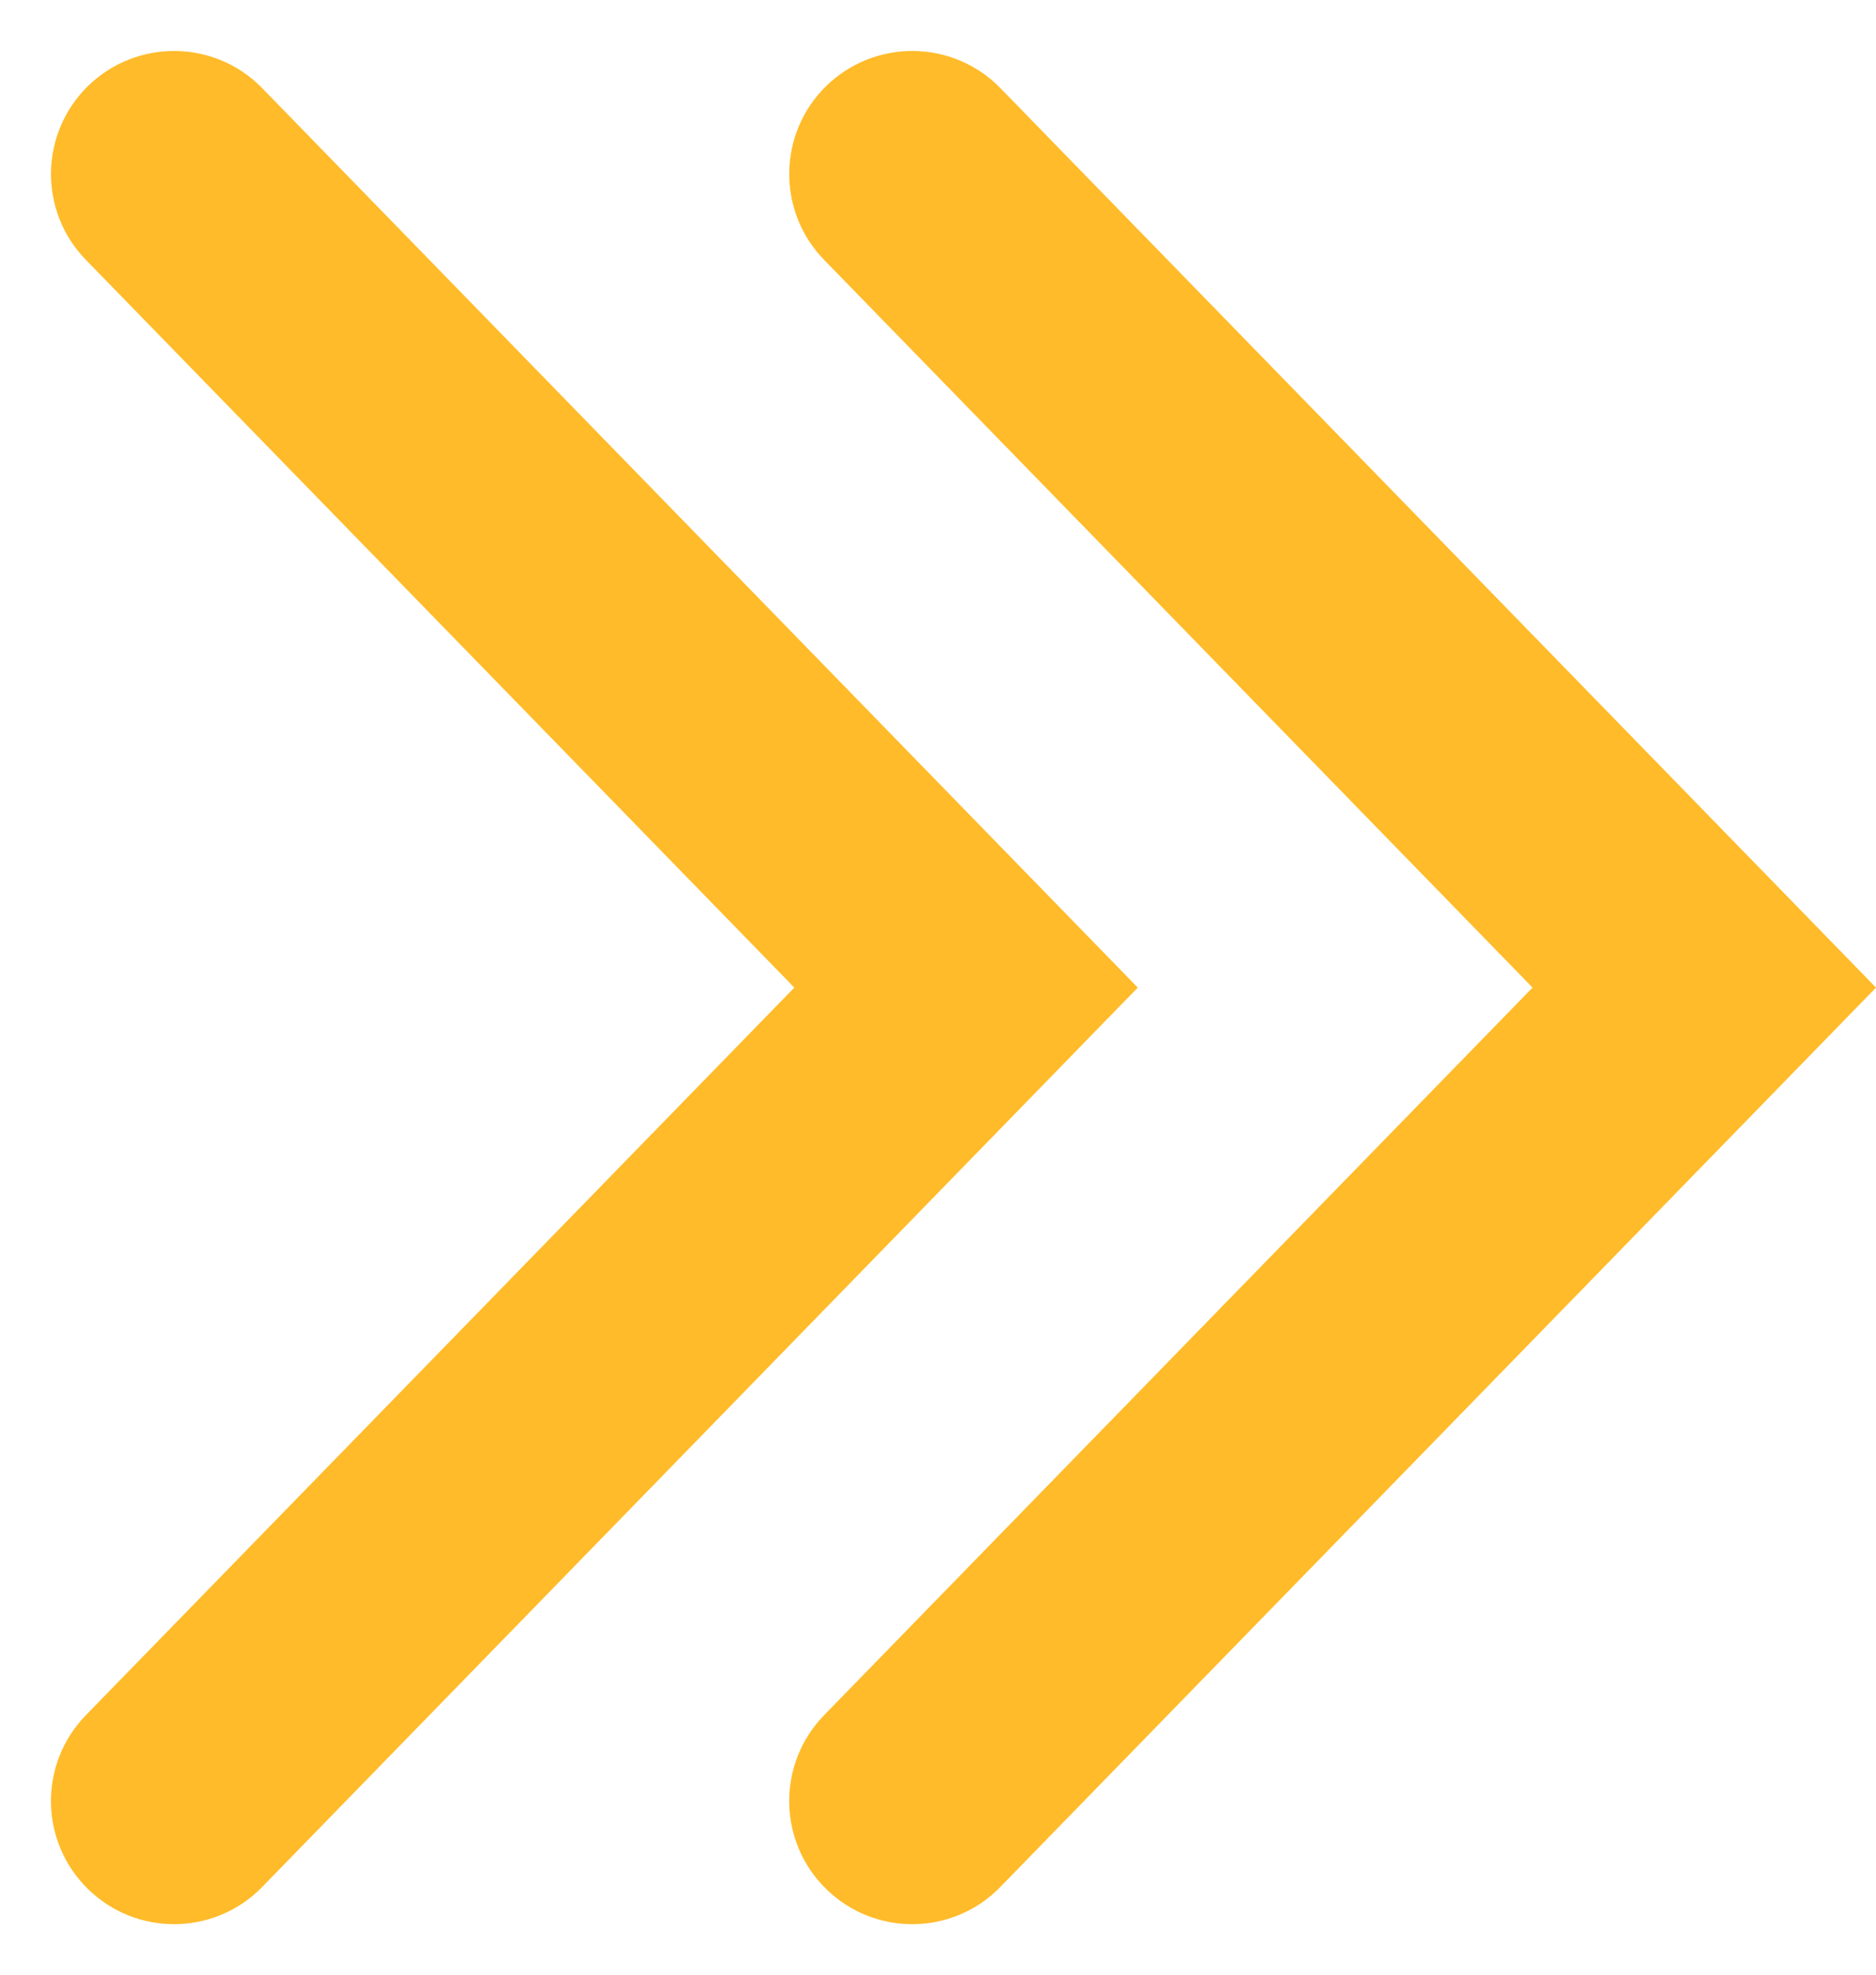 <?xml version="1.0" encoding="utf-8"?>
<!-- Generator: Adobe Illustrator 22.0.0, SVG Export Plug-In . SVG Version: 6.00 Build 0)  -->
<svg version="1.1" id="Слой_1" xmlns="http://www.w3.org/2000/svg" xmlns:xlink="http://www.w3.org/1999/xlink" x="0px" y="0px"
	 width="22.871px" height="24.071px" viewBox="0 0 22.871 24.071" style="enable-background:new 0 0 22.871 24.071;"
	 xml:space="preserve">
<style type="text/css">
	.st0{fill:#FFBB29;}
</style>
<g id="Group_195" transform="translate(-586.229 -7996.964)">
	<g id="Path_26">
		<path class="st0" d="M588.35,8020.414c-0.377,0-0.755-0.142-1.046-0.426c-0.594-0.578-0.606-1.527-0.028-2.121l8.637-8.867
			l-8.637-8.869c-0.578-0.593-0.565-1.543,0.028-2.121c0.594-0.576,1.544-0.565,2.121,0.028L600.1,8009l-10.675,10.961
			C589.131,8020.263,588.74,8020.414,588.35,8020.414z"/>
	</g>
	<g id="Path_27">
		<path class="st0" d="M597.35,8020.414c-0.377,0-0.755-0.142-1.046-0.426c-0.594-0.578-0.606-1.527-0.028-2.121l8.637-8.867
			l-8.637-8.869c-0.578-0.593-0.565-1.543,0.028-2.121c0.593-0.576,1.544-0.565,2.121,0.028L609.1,8009l-10.676,10.961
			C598.131,8020.263,597.74,8020.414,597.35,8020.414z"/>
	</g>
</g>
</svg>
